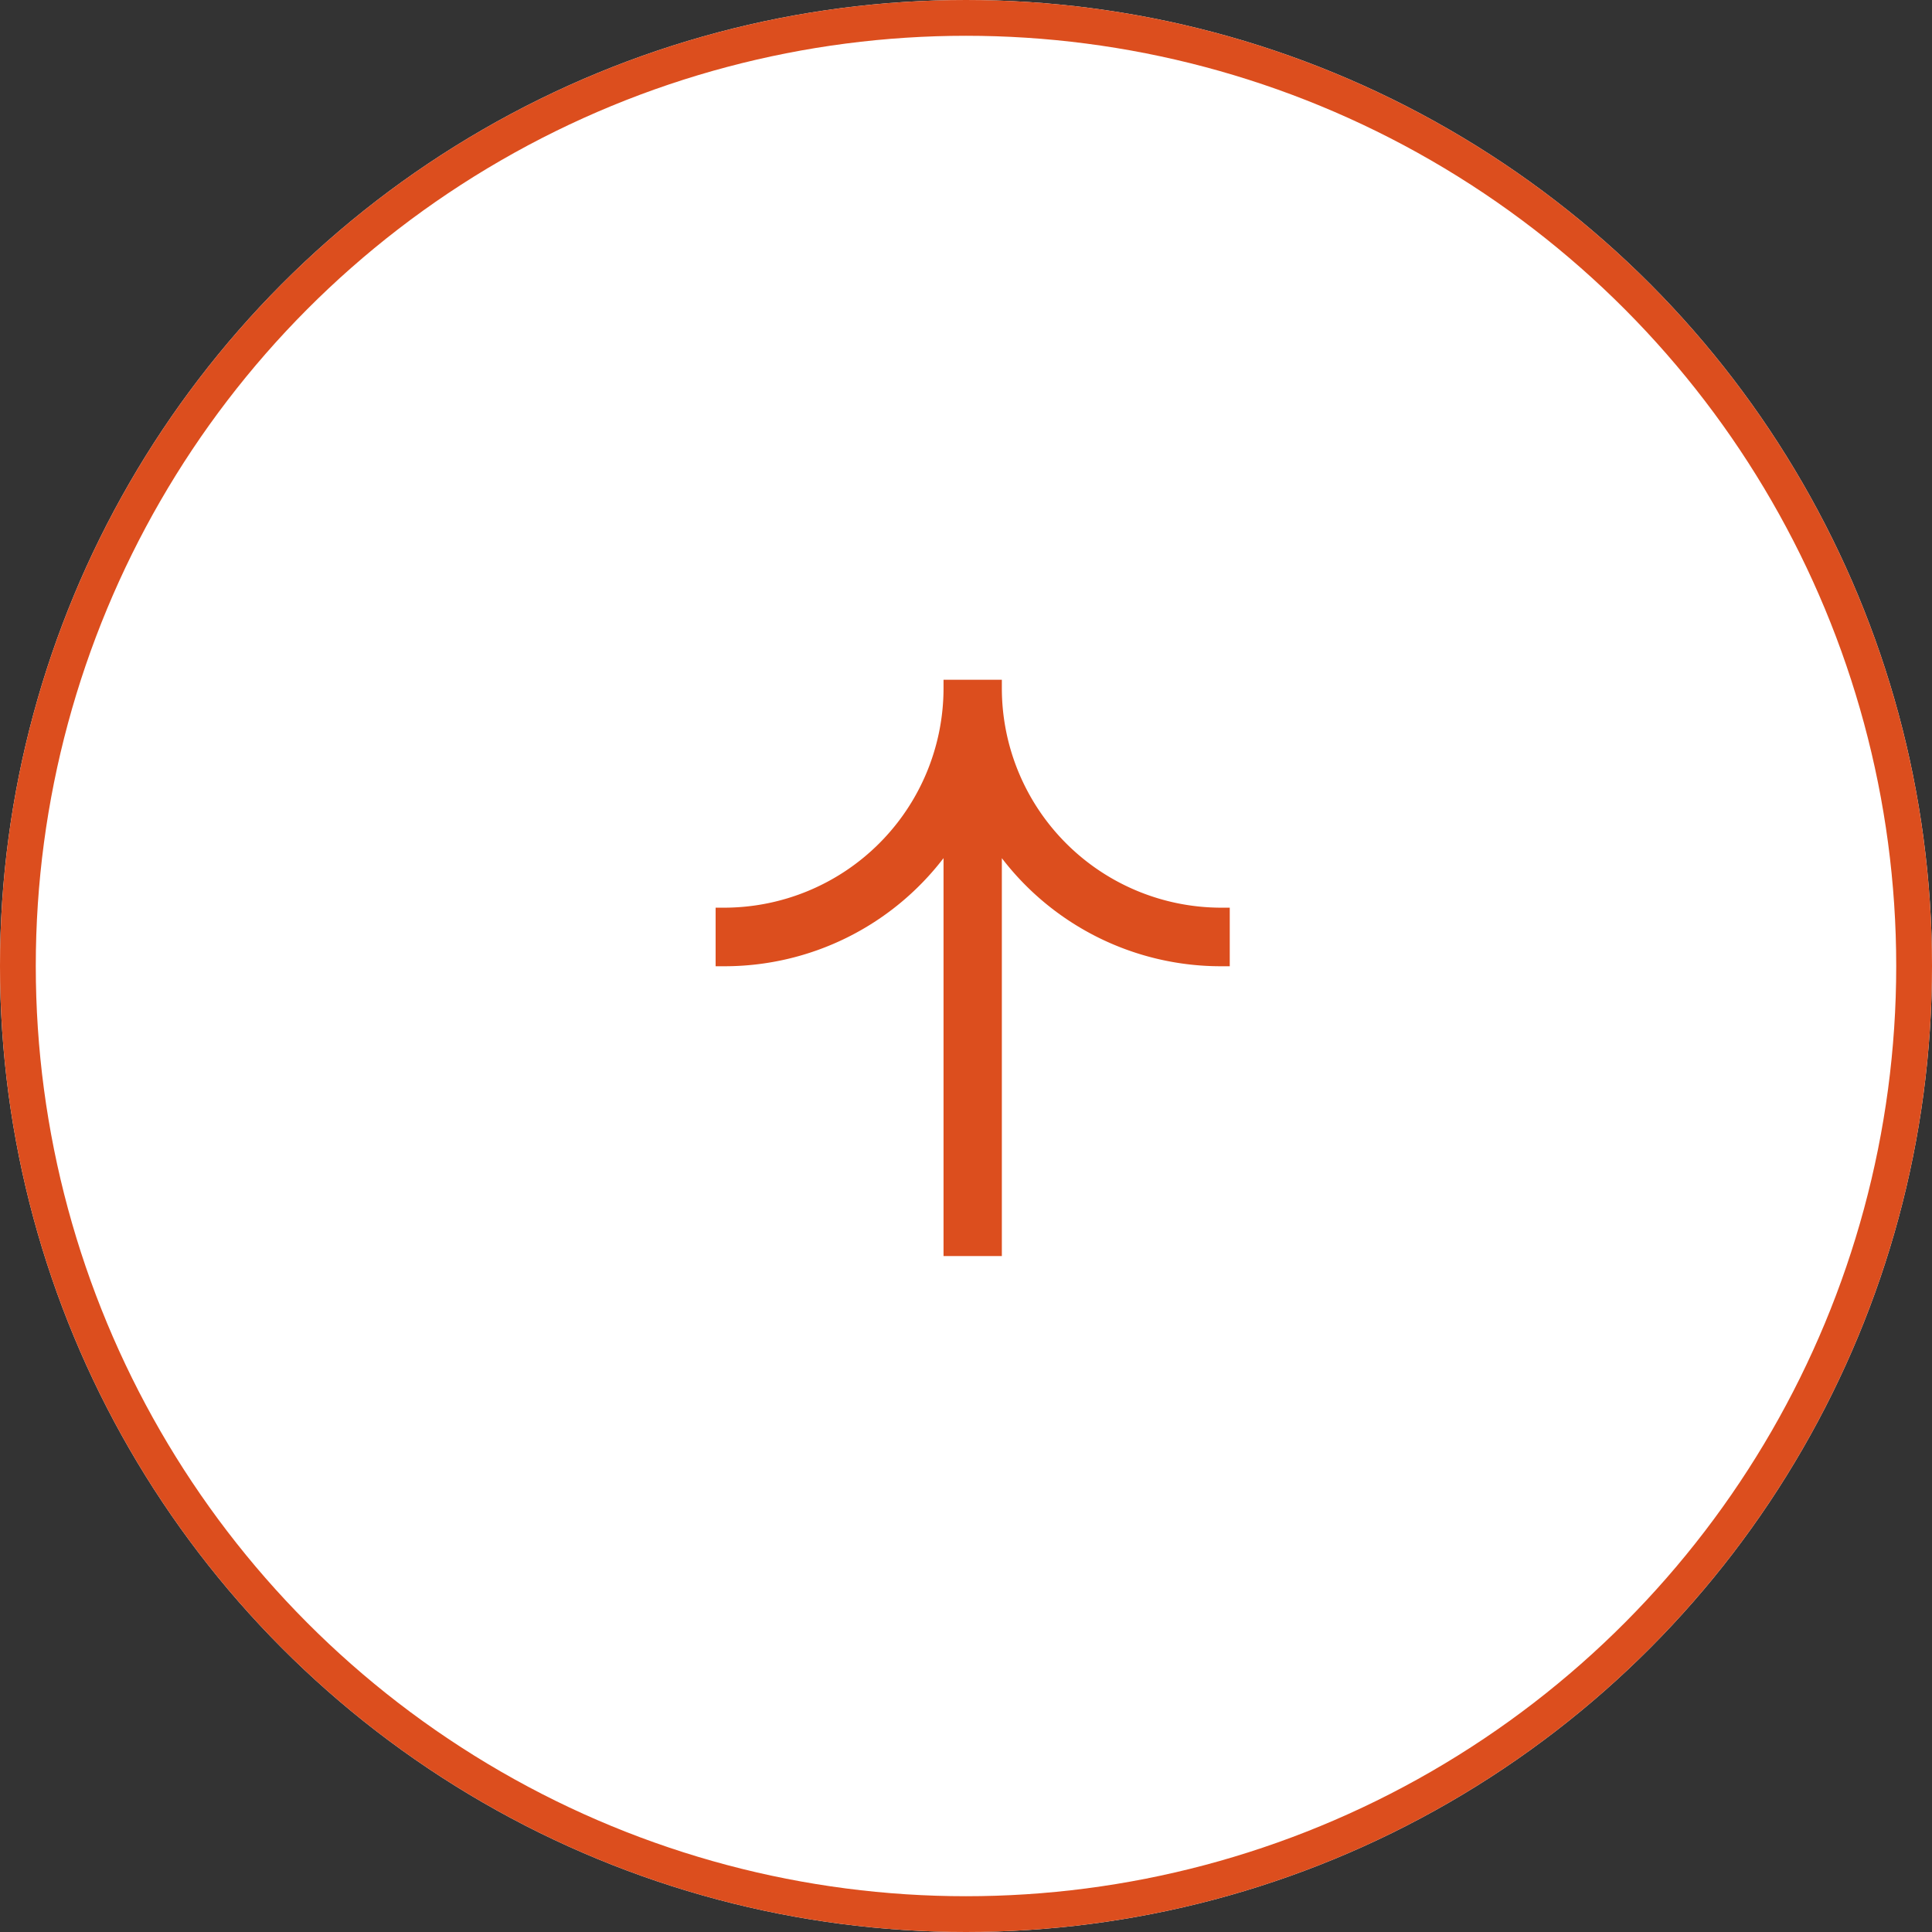 <svg xmlns="http://www.w3.org/2000/svg" width="54" height="54" viewBox="0 0 54 54">
  <rect x="0" y="0" width="54" height="54" fill="#333333" stroke="none"/>
  <g id="pagetop" transform="translate(528.75 964.499) rotate(180)">
    <g id="楕円形_11" data-name="楕円形 11" transform="translate(474.75 910.499)" fill="#fff" stroke="#dc4e1e" stroke-width="1">
      <circle cx="27" cy="27" r="27" stroke="none"/>
      <circle cx="27" cy="27" r="26.5" fill="none"/>
    </g>
    <path id="パス_3612" data-name="パス 3612" d="M14.132,8.1A7.711,7.711,0,0,0,8,11.122V0H6.37V11.121A7.711,7.711,0,0,0,.24,8.1H0V9.737H.24a6.136,6.136,0,0,1,6.13,6.13v.24H8v-.24a6.137,6.137,0,0,1,6.13-6.13h.24V8.1Z" transform="translate(494.378 929.392)" fill="#dc4e1e"/>
  </g>
</svg>
